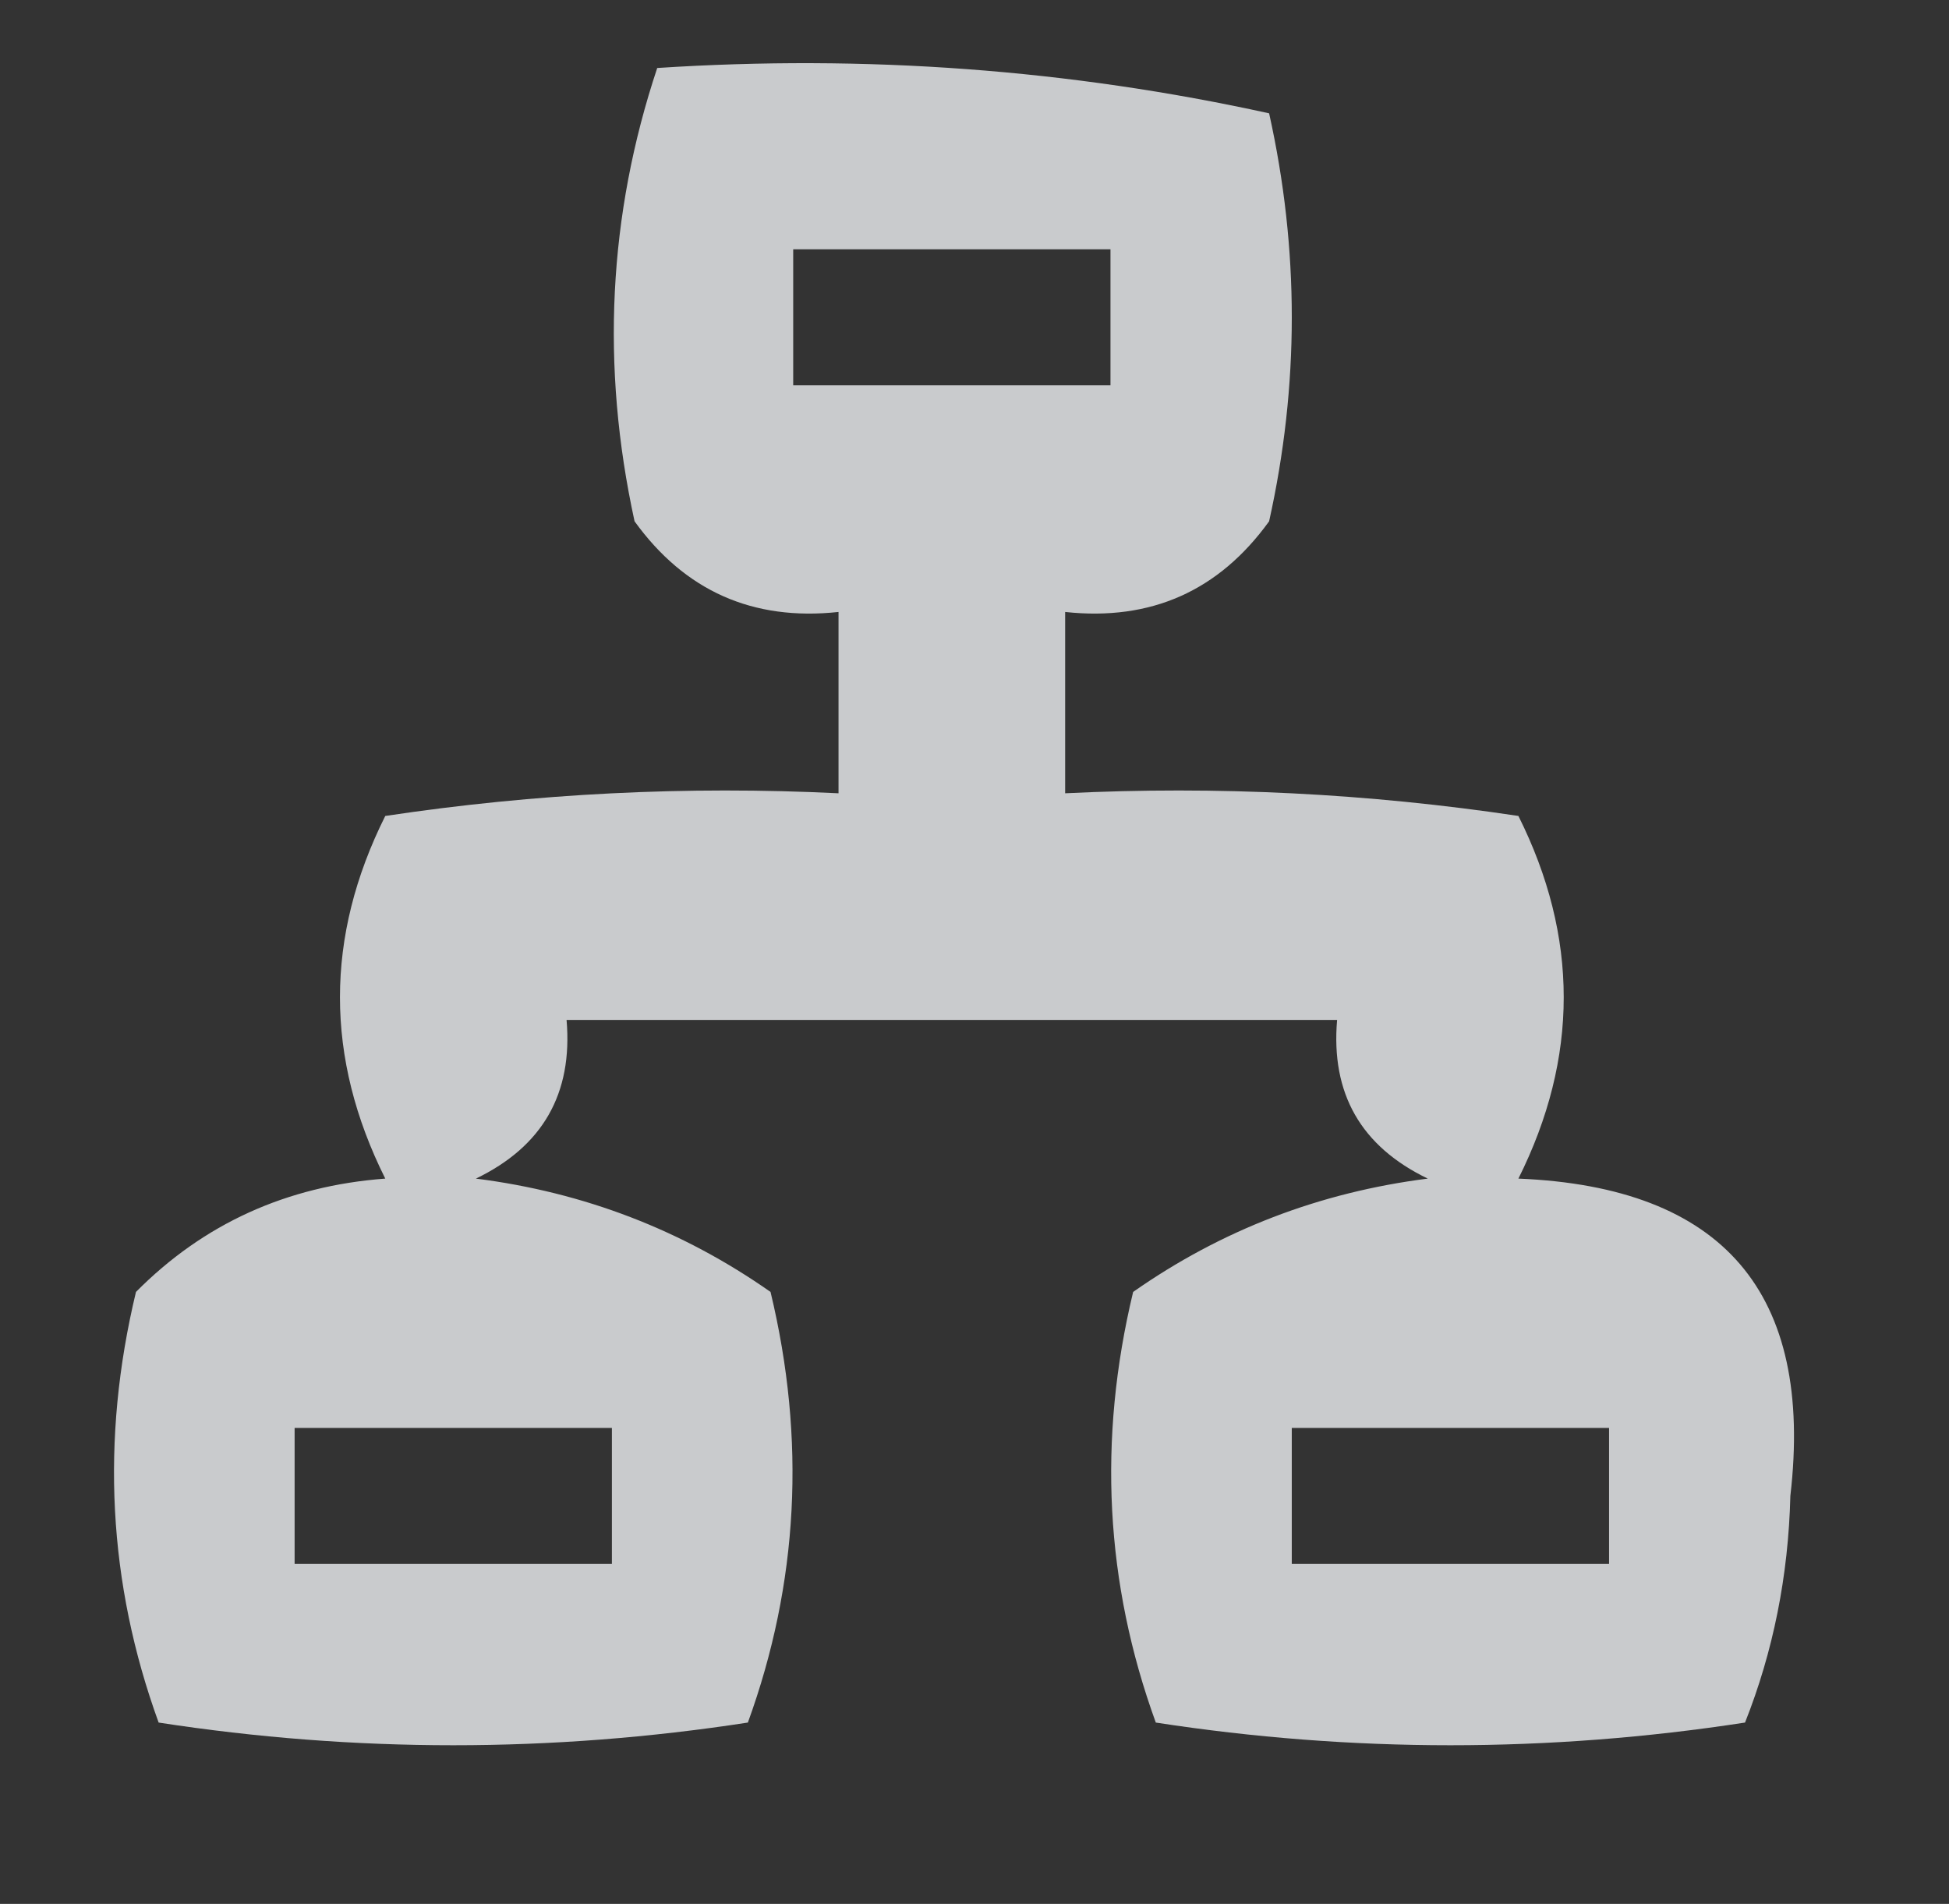 <?xml version="1.0" encoding="UTF-8"?>
<!DOCTYPE svg PUBLIC "-//W3C//DTD SVG 1.1//EN" "http://www.w3.org/Graphics/SVG/1.1/DTD/svg11.dtd">
<svg xmlns="http://www.w3.org/2000/svg" version="1.1" width="43px" height="42px" style="shape-rendering:geometricPrecision; text-rendering:geometricPrecision; image-rendering:optimizeQuality; fill-rule:evenodd; clip-rule:evenodd" xmlns:xlink="http://www.w3.org/1999/xlink">
<rect width="100%" height="100%" fill="#333333" stroke="none"/>
<g><path style="opacity:0.807" fill="#eceff1" d="M 14.5,1.5 C 19.099,1.2 23.599,1.533 28,2.5C 28.667,5.5 28.667,8.5 28,11.5C 26.89,13.037 25.39,13.704 23.5,13.5C 23.5,14.833 23.5,16.167 23.5,17.5C 26.85,17.335 30.183,17.502 33.5,18C 34.833,20.667 34.833,23.333 33.5,26C 38.02,26.186 40.02,28.519 39.5,33C 39.456,34.764 39.122,36.431 38.5,38C 34.167,38.667 29.833,38.667 25.5,38C 24.383,34.927 24.216,31.76 25,28.5C 26.945,27.137 29.112,26.303 31.5,26C 30.027,25.29 29.36,24.124 29.5,22.5C 23.833,22.5 18.167,22.5 12.5,22.5C 12.64,24.124 11.973,25.29 10.5,26C 12.888,26.303 15.055,27.137 17,28.5C 17.784,31.76 17.617,34.927 16.5,38C 12.167,38.667 7.833,38.667 3.5,38C 2.383,34.927 2.216,31.76 3,28.5C 4.491,26.996 6.324,26.163 8.5,26C 7.167,23.333 7.167,20.667 8.5,18C 11.817,17.502 15.15,17.335 18.5,17.5C 18.5,16.167 18.5,14.833 18.5,13.5C 16.61,13.704 15.11,13.037 14,11.5C 13.253,8.076 13.42,4.743 14.5,1.5 Z M 17.5,5.5 C 19.833,5.5 22.167,5.5 24.5,5.5C 24.5,6.5 24.5,7.5 24.5,8.5C 22.167,8.5 19.833,8.5 17.5,8.5C 17.5,7.5 17.5,6.5 17.5,5.5 Z M 6.5,31.5 C 8.833,31.5 11.167,31.5 13.5,31.5C 13.5,32.5 13.5,33.5 13.5,34.5C 11.167,34.5 8.833,34.5 6.5,34.5C 6.5,33.5 6.5,32.5 6.5,31.5 Z M 28.5,31.5 C 30.833,31.5 33.167,31.5 35.5,31.5C 35.5,32.5 35.5,33.5 35.5,34.5C 33.167,34.5 30.833,34.5 28.5,34.5C 28.5,33.5 28.5,32.5 28.5,31.5 Z"/></g>
</svg>
